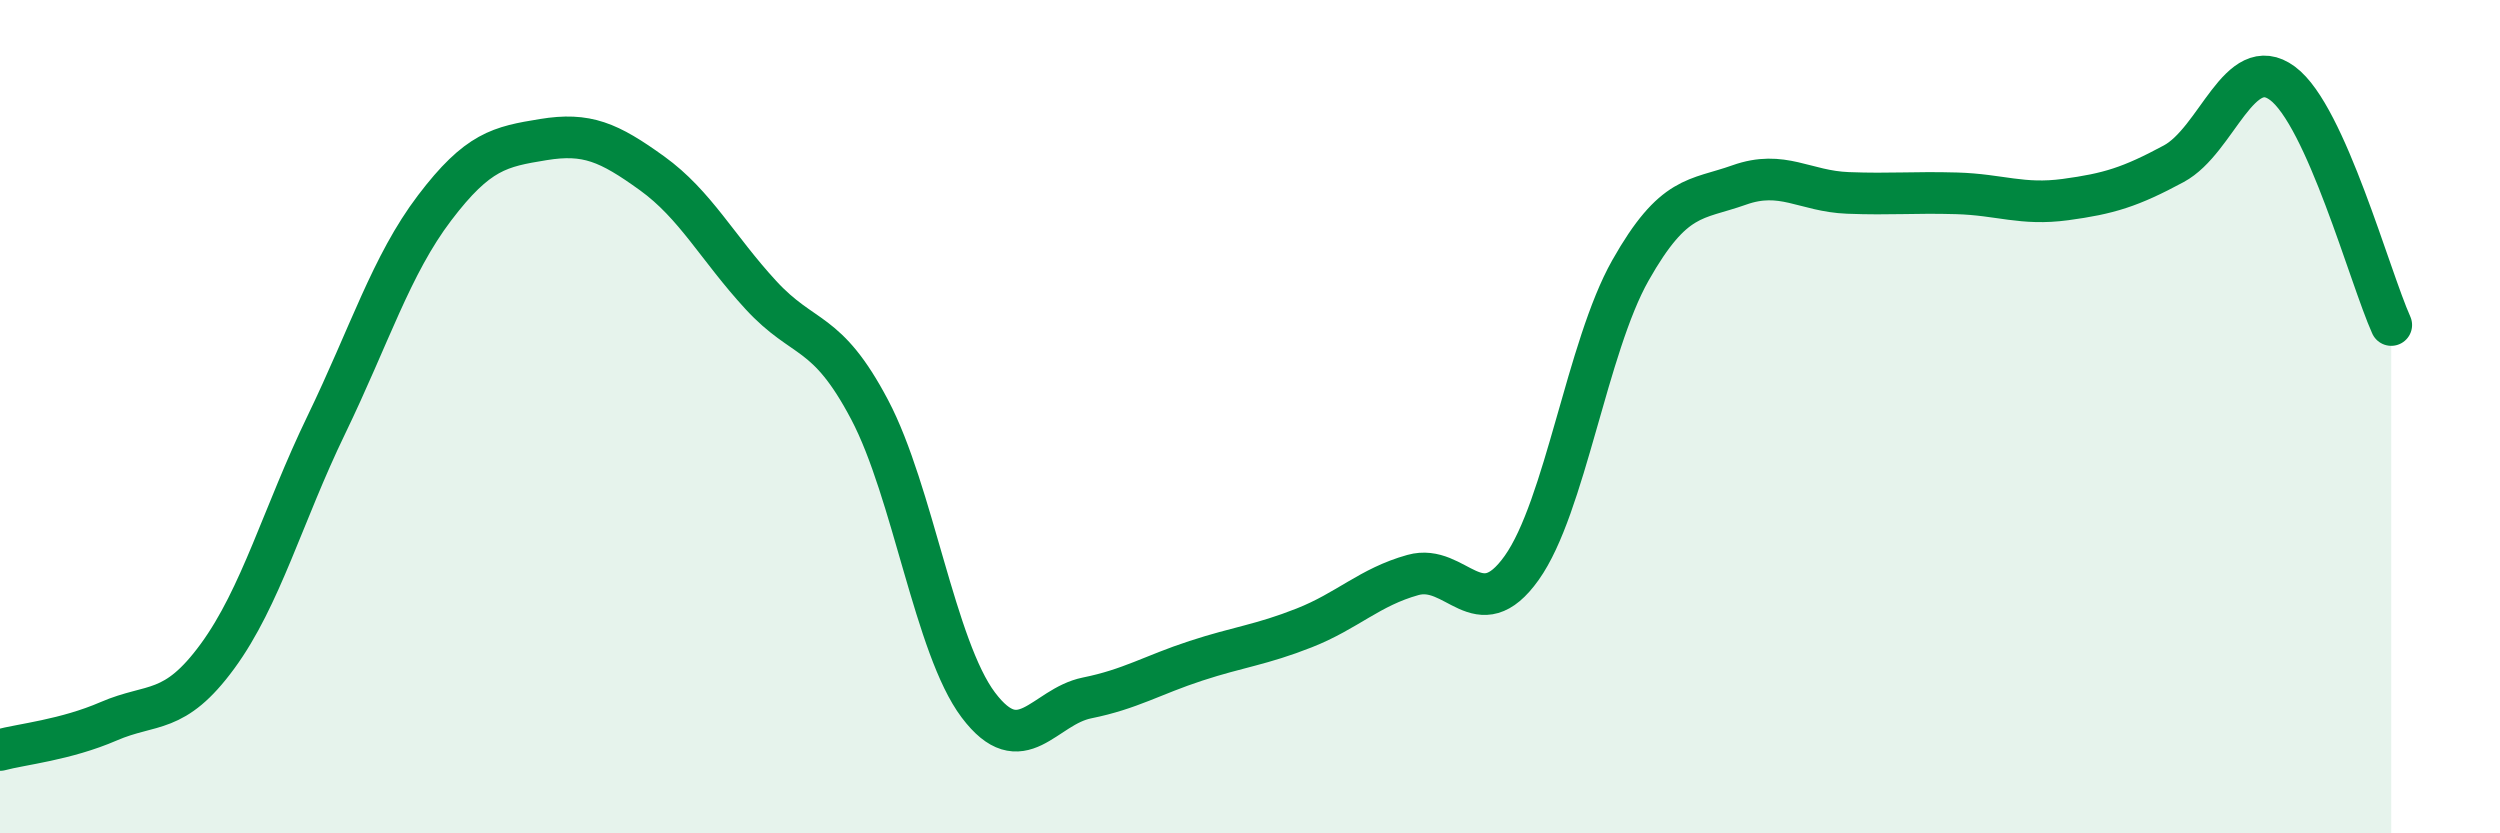 
    <svg width="60" height="20" viewBox="0 0 60 20" xmlns="http://www.w3.org/2000/svg">
      <path
        d="M 0,18 C 0.52,17.86 1.57,17.76 2.61,17.31 C 3.65,16.86 4.18,17.17 5.22,15.75 C 6.26,14.33 6.79,12.35 7.83,10.2 C 8.87,8.05 9.39,6.36 10.43,4.99 C 11.47,3.62 12,3.52 13.04,3.35 C 14.08,3.18 14.61,3.41 15.65,4.16 C 16.69,4.91 17.22,5.95 18.26,7.08 C 19.3,8.21 19.83,7.86 20.87,9.83 C 21.91,11.8 22.44,15.54 23.48,16.92 C 24.52,18.3 25.05,16.96 26.09,16.75 C 27.13,16.54 27.66,16.2 28.7,15.86 C 29.74,15.52 30.26,15.48 31.3,15.07 C 32.34,14.66 32.87,14.09 33.91,13.8 C 34.95,13.51 35.48,15.09 36.52,13.63 C 37.56,12.17 38.09,8.33 39.13,6.49 C 40.17,4.65 40.7,4.81 41.74,4.44 C 42.78,4.07 43.31,4.59 44.35,4.63 C 45.39,4.67 45.92,4.61 46.96,4.64 C 48,4.67 48.53,4.93 49.57,4.79 C 50.61,4.65 51.13,4.49 52.17,3.93 C 53.21,3.37 53.74,1.23 54.78,2 C 55.82,2.77 56.87,6.64 57.39,7.8L57.39 20L0 20Z"
        fill="#008740"
        opacity="0.1"
        stroke-linecap="round"
        stroke-linejoin="round"
      />
      <path
        d="M 0,18 C 0.52,17.86 1.57,17.76 2.61,17.31 C 3.65,16.86 4.18,17.17 5.22,15.75 C 6.26,14.33 6.79,12.35 7.83,10.2 C 8.87,8.05 9.39,6.36 10.43,4.99 C 11.47,3.62 12,3.52 13.04,3.35 C 14.08,3.18 14.61,3.41 15.65,4.16 C 16.69,4.91 17.22,5.95 18.26,7.08 C 19.3,8.21 19.83,7.86 20.87,9.83 C 21.91,11.8 22.44,15.54 23.48,16.92 C 24.52,18.3 25.05,16.96 26.09,16.75 C 27.13,16.54 27.66,16.2 28.7,15.86 C 29.74,15.52 30.26,15.48 31.3,15.07 C 32.34,14.66 32.87,14.09 33.91,13.8 C 34.95,13.51 35.48,15.09 36.52,13.63 C 37.56,12.17 38.09,8.33 39.13,6.49 C 40.17,4.65 40.7,4.81 41.74,4.44 C 42.78,4.07 43.31,4.59 44.35,4.63 C 45.39,4.67 45.92,4.61 46.96,4.64 C 48,4.67 48.53,4.93 49.57,4.79 C 50.61,4.65 51.13,4.49 52.17,3.93 C 53.21,3.37 53.74,1.23 54.78,2 C 55.82,2.77 56.87,6.64 57.39,7.8"
        stroke="#008740"
        stroke-width="1"
        fill="none"
        stroke-linecap="round"
        stroke-linejoin="round"
      />
    </svg>
  